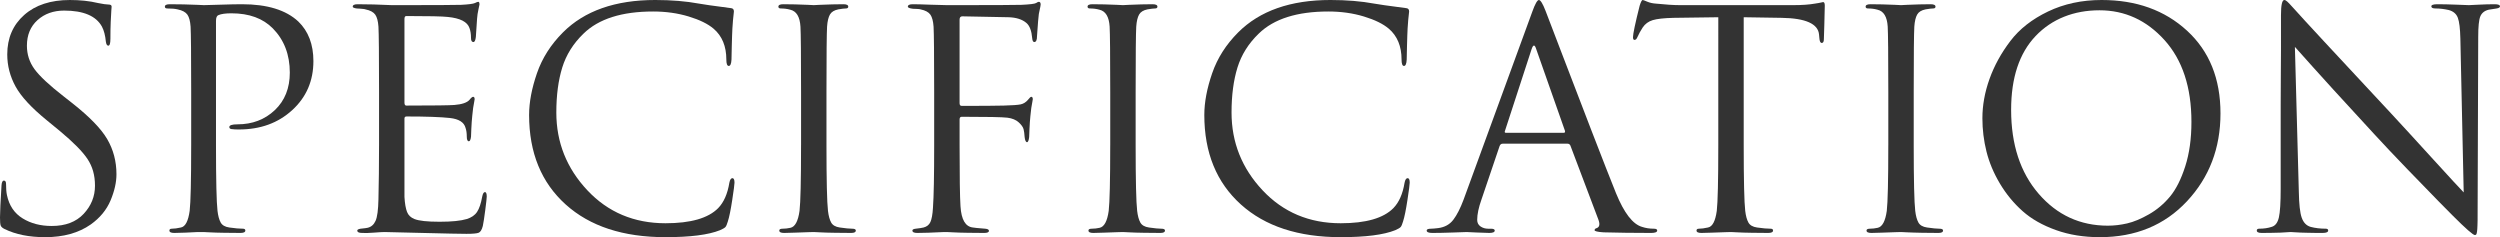 <?xml version="1.0" encoding="UTF-8"?><svg id="Layer_1" xmlns="http://www.w3.org/2000/svg" width="330.56" height="31.36" viewBox="0 0 330.56 31.36"><g isolation="isolate"><g isolation="isolate"><path d="m5.96,31.36c-2.11,0-3.89-.36-5.36-1.08-.27-.13-.43-.28-.5-.44-.07-.16-.1-.52-.1-1.08,0-.69.07-2.11.2-4.24.03-.43.13-.64.32-.64s.28.15.28.44c0,.61.04,1.11.12,1.48.29,1.39.99,2.41,2.08,3.08,1.09.67,2.37,1,3.84,1,1.81,0,3.22-.53,4.22-1.6,1-1.07,1.5-2.31,1.5-3.72s-.33-2.53-.98-3.52c-.65-.99-1.86-2.21-3.62-3.68l-1.8-1.48c-2-1.63-3.37-3.11-4.1-4.44-.73-1.33-1.1-2.75-1.1-4.24,0-2.16.75-3.9,2.24-5.22,1.49-1.32,3.51-1.98,6.04-1.98,1.36,0,2.6.13,3.72.4.64.13,1.11.2,1.4.2.27,0,.4.09.4.28l-.04.52c-.03.35-.05.85-.08,1.52-.03.67-.04,1.4-.04,2.2,0,.61-.09.92-.28.92-.16,0-.27-.17-.32-.52-.08-.83-.25-1.49-.52-2-.77-1.41-2.44-2.12-5-2.12-1.41,0-2.59.42-3.52,1.26-.93.84-1.4,1.97-1.4,3.38,0,1.15.33,2.18,1,3.1.67.92,1.96,2.13,3.88,3.62l1.12.88c2.27,1.79,3.81,3.37,4.62,4.76.81,1.39,1.22,2.93,1.22,4.64,0,1.07-.26,2.22-.78,3.46-.52,1.24-1.39,2.3-2.62,3.18-1.6,1.12-3.61,1.68-6.04,1.68Z" fill="#333" stroke-width="0"/><path d="m25.28,19.2v-7.04c0-4.91-.03-7.79-.08-8.64-.05-.72-.19-1.25-.42-1.58-.23-.33-.66-.57-1.3-.7-.32-.08-.77-.12-1.36-.12-.21,0-.32-.08-.32-.24,0-.21.21-.32.64-.32.53,0,1.15,0,1.84.02.69.01,1.3.03,1.82.06.52.03.81.04.86.04.21,0,.93-.02,2.16-.06,1.23-.04,2.19-.06,2.88-.06,3.33,0,5.81.76,7.44,2.28,1.33,1.28,2,3.03,2,5.24,0,2.61-.93,4.77-2.8,6.48-1.87,1.71-4.21,2.56-7.04,2.56-.43,0-.71-.01-.84-.04-.29,0-.44-.09-.44-.28,0-.24.36-.36,1.08-.36,1.97,0,3.62-.63,4.94-1.88,1.32-1.25,1.98-2.91,1.98-4.96,0-2.37-.75-4.32-2.24-5.84-1.31-1.33-3.13-2-5.48-2-.77,0-1.35.08-1.72.24-.21.08-.32.33-.32.76v16.44c0,4.67.07,7.56.2,8.68.08.67.22,1.18.42,1.54.2.36.58.58,1.14.66.75.11,1.35.16,1.8.16.21,0,.32.08.32.24,0,.21-.21.32-.64.32-.64,0-1.35,0-2.14-.02-.79-.01-1.44-.03-1.96-.06-.52-.03-.79-.04-.82-.04h-.72c-.48.03-1.03.05-1.66.08-.63.03-1.11.04-1.46.04-.43,0-.64-.11-.64-.32,0-.16.11-.24.32-.24.32,0,.72-.05,1.2-.16.59-.11.97-.84,1.16-2.2.13-1.12.2-4.01.2-8.68Z" fill="#333" stroke-width="0"/><path d="m50.12,19.2v-7.04c0-4.91-.03-7.79-.08-8.64-.05-.72-.19-1.25-.42-1.58-.23-.33-.66-.57-1.3-.7-.08-.03-.19-.05-.32-.06-.13-.01-.29-.03-.46-.04-.17-.01-.3-.02-.38-.02-.35-.05-.52-.13-.52-.24,0-.21.21-.32.64-.32,1.33,0,2.84.04,4.52.12,5.49,0,8.55-.01,9.16-.04.99-.05,1.6-.13,1.84-.24.21-.11.36-.16.44-.16.11,0,.16.12.16.36,0,.05-.05.27-.14.66-.09.39-.15.79-.18,1.22l-.16,2.4c-.05.45-.16.68-.32.68-.21,0-.32-.17-.32-.52,0-.53-.07-.97-.2-1.32-.27-.83-1.23-1.32-2.88-1.48-.69-.08-2.52-.12-5.48-.12-.16,0-.24.13-.24.4v11.04c0,.27.08.4.24.4,3.63,0,5.75-.03,6.36-.08,1.01-.08,1.68-.31,2-.68.21-.27.37-.4.48-.4.13,0,.2.11.2.32,0,.05-.02.17-.06.36-.04.19-.09.45-.14.8-.05.35-.09.71-.12,1.08-.05.48-.09,1.05-.12,1.7-.03.65-.04.99-.04,1.02-.05.4-.15.6-.28.6-.19,0-.28-.21-.28-.64s-.05-.8-.16-1.12c-.19-.75-.88-1.19-2.08-1.32-1.2-.13-3.11-.2-5.72-.2-.19,0-.28.09-.28.28v10.36c.05.88.17,1.54.34,1.98.17.44.5.75.98.94.59.24,1.69.36,3.32.36s2.8-.12,3.6-.36c.61-.19,1.07-.5,1.36-.94.29-.44.52-1.11.68-2.02.08-.4.2-.6.36-.6s.24.2.24.6c0,.19-.07.79-.2,1.8-.13,1.01-.24,1.71-.32,2.08-.13.51-.32.81-.56.9-.24.09-.77.14-1.6.14-.77,0-2.72-.04-5.84-.12-3.2-.08-4.87-.12-5-.12-.27,0-.73.03-1.4.08-.67.05-1.19.07-1.56.04-.43,0-.64-.11-.64-.32,0-.11.15-.19.44-.24.51-.05.81-.09.92-.12.48-.11.83-.41,1.06-.92.23-.51.35-1.45.38-2.84.05-2.08.08-4.47.08-7.16Z" fill="#333" stroke-width="0"/><path d="m88,31.36c-5.6,0-10-1.44-13.2-4.32-3.23-2.91-4.84-6.85-4.84-11.84,0-1.68.35-3.52,1.04-5.52.69-2,1.84-3.8,3.44-5.4,2.85-2.85,6.92-4.28,12.2-4.28,2.13,0,4.07.16,5.8.48.37.08,1.79.28,4.24.6.24.03.36.17.36.44,0,.08-.01.21-.04.38-.03.17-.05.43-.08.76-.03.33-.05.7-.08,1.1-.03.48-.05,1.25-.08,2.3-.03,1.05-.04,1.66-.04,1.82-.03.56-.15.84-.36.84s-.32-.28-.32-.84c0-1.76-.56-3.12-1.68-4.08-.75-.64-1.85-1.18-3.3-1.62-1.45-.44-3.02-.66-4.7-.66-4.13,0-7.2.97-9.2,2.92-1.36,1.31-2.3,2.81-2.82,4.5-.52,1.69-.78,3.67-.78,5.94,0,3.95,1.37,7.37,4.1,10.28s6.18,4.36,10.34,4.36c3.33,0,5.65-.67,6.96-2,.75-.77,1.24-1.89,1.48-3.36.08-.4.21-.6.4-.6s.28.2.28.6c0,.21-.1.97-.3,2.28-.2,1.31-.39,2.25-.58,2.84-.11.37-.21.62-.32.74-.11.12-.35.26-.72.42-1.52.61-3.92.92-7.2.92Z" fill="#333" stroke-width="0"/><path d="m105.92,19.2v-7.04c0-4.91-.03-7.79-.08-8.64-.08-1.31-.53-2.05-1.36-2.24-.4-.11-.81-.16-1.24-.16-.21,0-.32-.08-.32-.24,0-.21.21-.32.64-.32.4,0,.92,0,1.56.02.64.01,1.21.03,1.7.06.49.03.75.04.78.04s.29-.01.78-.04c.49-.03,1.05-.05,1.68-.06s1.11-.02,1.46-.02c.43,0,.64.11.64.32,0,.16-.11.24-.32.24-.19,0-.52.04-1,.12-.53.11-.9.33-1.1.68-.2.35-.33.88-.38,1.6-.05.85-.08,3.73-.08,8.64v7.04c0,4.67.07,7.56.2,8.68.08.67.22,1.18.42,1.54.2.36.58.58,1.14.66.75.11,1.29.16,1.64.16.32,0,.48.08.48.24,0,.21-.2.32-.6.32-.64,0-1.36,0-2.16-.02-.8-.01-1.46-.03-1.98-.06-.52-.03-.79-.04-.82-.04s-.29,0-.78.02c-.49.01-1.05.03-1.68.06-.63.03-1.11.04-1.46.04-.43,0-.64-.11-.64-.32,0-.16.15-.24.44-.24.35,0,.69-.04,1.04-.12.61-.13,1.01-.88,1.2-2.24.13-1.12.2-4.01.2-8.68Z" fill="#333" stroke-width="0"/><path d="m123.52,19.2v-7.04c0-4.91-.03-7.79-.08-8.64-.05-.72-.19-1.25-.42-1.58-.23-.33-.66-.57-1.3-.7-.08-.03-.24-.05-.48-.06-.24-.01-.41-.02-.52-.02-.45-.05-.68-.15-.68-.28,0-.21.21-.32.64-.32.53,0,1.3.02,2.3.06s1.74.06,2.22.06c5.95,0,9.23-.01,9.84-.04,1.12-.05,1.77-.13,1.96-.24.16-.11.28-.16.36-.16.16,0,.24.12.24.36,0,.05-.01.15-.04.28-.03.13-.06.29-.1.48-.04.19-.07.35-.1.48-.05.32-.13,1.29-.24,2.92,0,.53-.12.8-.36.8-.16,0-.25-.17-.28-.52-.08-.96-.33-1.63-.76-2-.56-.48-1.35-.73-2.36-.76l-6.12-.12c-.24,0-.36.15-.36.44v11.04c0,.24.09.36.28.36,2.61,0,4.47-.01,5.56-.04,1.12-.03,1.87-.08,2.24-.16.37-.08.69-.28.96-.6.21-.27.36-.4.44-.4.13,0,.2.11.2.32,0,.05-.02.17-.06.36-.04.19-.09.45-.14.8-.05.35-.09.71-.12,1.08-.05.48-.09,1.05-.12,1.72l-.04,1.04c-.05.45-.15.68-.28.68-.16,0-.27-.23-.32-.68-.03-.43-.07-.77-.14-1.04-.07-.27-.28-.57-.64-.9-.36-.33-.86-.54-1.5-.62-.67-.08-2.68-.12-6.04-.12-.19,0-.28.12-.28.36v3.4c0,4.16.04,6.85.12,8.08.11,1.76.65,2.69,1.64,2.8.11.03.65.08,1.64.16.32.03.48.12.48.28,0,.19-.21.28-.64.28-.67,0-1.39,0-2.16-.02-.77-.01-1.42-.03-1.94-.06-.52-.03-.79-.04-.82-.04h-.36c-1.6.08-2.79.12-3.56.12-.43,0-.64-.11-.64-.32,0-.13.15-.21.44-.24.48-.05.83-.11,1.04-.16.43-.11.73-.35.9-.72.17-.37.29-1,.34-1.88.11-1.52.16-4.28.16-8.28Z" fill="#333" stroke-width="0"/><path d="m146.8,19.2v-7.04c0-4.91-.03-7.79-.08-8.64-.08-1.31-.53-2.05-1.36-2.24-.4-.11-.81-.16-1.24-.16-.21,0-.32-.08-.32-.24,0-.21.21-.32.64-.32.4,0,.92,0,1.56.02.64.01,1.21.03,1.7.06.49.03.75.04.78.04s.29-.01.78-.04c.49-.03,1.05-.05,1.68-.06s1.11-.02,1.46-.02c.43,0,.64.11.64.32,0,.16-.11.24-.32.24-.19,0-.52.04-1,.12-.53.11-.9.33-1.1.68-.2.35-.33.88-.38,1.6-.05.85-.08,3.73-.08,8.64v7.04c0,4.67.07,7.56.2,8.68.08.67.22,1.18.42,1.54.2.36.58.58,1.14.66.75.11,1.29.16,1.64.16.32,0,.48.08.48.24,0,.21-.2.32-.6.32-.64,0-1.36,0-2.16-.02-.8-.01-1.46-.03-1.98-.06-.52-.03-.79-.04-.82-.04s-.29,0-.78.02c-.49.01-1.05.03-1.68.06-.63.03-1.11.04-1.46.04-.43,0-.64-.11-.64-.32,0-.16.15-.24.44-.24.35,0,.69-.04,1.04-.12.61-.13,1.01-.88,1.2-2.24.13-1.12.2-4.01.2-8.68Z" fill="#333" stroke-width="0"/><path d="m177.28,31.36c-5.6,0-10-1.44-13.2-4.32-3.23-2.91-4.84-6.85-4.84-11.84,0-1.68.35-3.52,1.04-5.52.69-2,1.84-3.8,3.44-5.4,2.85-2.85,6.92-4.28,12.2-4.28,2.13,0,4.07.16,5.8.48.37.08,1.79.28,4.24.6.24.03.36.17.36.44,0,.08-.01.21-.04.38-.03.17-.05.43-.08.76-.03.33-.05.7-.08,1.1-.03.48-.05,1.25-.08,2.3-.03,1.05-.04,1.66-.04,1.82-.03.56-.15.84-.36.84s-.32-.28-.32-.84c0-1.76-.56-3.12-1.68-4.08-.75-.64-1.85-1.18-3.3-1.62-1.45-.44-3.02-.66-4.7-.66-4.13,0-7.2.97-9.2,2.92-1.36,1.31-2.3,2.81-2.82,4.5-.52,1.69-.78,3.67-.78,5.94,0,3.95,1.37,7.37,4.1,10.28s6.18,4.36,10.34,4.36c3.33,0,5.65-.67,6.96-2,.75-.77,1.24-1.89,1.48-3.36.08-.4.21-.6.4-.6s.28.2.28.6c0,.21-.1.97-.3,2.28-.2,1.31-.39,2.25-.58,2.84-.11.37-.21.62-.32.74-.11.12-.35.26-.72.42-1.52.61-3.92.92-7.2.92Z" fill="#333" stroke-width="0"/><path d="m207.28,19h-8.6c-.19,0-.32.11-.4.32l-2.4,7.08c-.37,1.04-.56,1.93-.56,2.68,0,.37.15.66.44.86.29.2.63.3,1,.3h.36c.35,0,.52.08.52.24,0,.21-.24.32-.72.32-.37,0-.94-.02-1.7-.06s-1.19-.06-1.3-.06c-.03,0-.6.02-1.72.06-1.12.04-2.05.06-2.8.06-.51,0-.76-.11-.76-.32,0-.16.19-.24.56-.24.21,0,.53-.03.96-.08.85-.11,1.52-.47,2-1.1.48-.63.93-1.51,1.36-2.66l9.08-24.84c.37-1.04.67-1.56.88-1.56s.51.48.88,1.44c.11.27.78,2.03,2.02,5.28,1.24,3.25,2.59,6.76,4.04,10.52,1.45,3.76,2.54,6.53,3.26,8.32,1.07,2.61,2.21,4.09,3.44,4.44.48.16,1,.24,1.56.24.29,0,.44.08.44.24,0,.21-.27.32-.8.32-2.35,0-4.44-.03-6.28-.08-.8-.05-1.2-.15-1.2-.28s.09-.23.28-.28c.37-.13.45-.49.24-1.08l-3.72-9.84c-.08-.16-.2-.24-.36-.24Zm-8.16-1.44h7.64c.16,0,.21-.09.16-.28l-3.8-10.8c-.19-.61-.39-.61-.6,0l-3.52,10.8c-.08.19-.04.28.12.28Z" fill="#333" stroke-width="0"/><path d="m230.56,2.28v16.92c0,4.67.07,7.56.2,8.68.08.67.22,1.18.42,1.54.2.36.58.58,1.14.66.75.11,1.35.16,1.8.16.21,0,.32.08.32.24,0,.21-.21.32-.64.32-.64,0-1.35,0-2.14-.02-.79-.01-1.44-.03-1.96-.06-.52-.03-.79-.04-.82-.04s-.29,0-.78.02c-.49.01-1.05.03-1.68.06-.63.03-1.11.04-1.46.04-.43,0-.64-.11-.64-.32,0-.16.11-.24.32-.24.32,0,.72-.05,1.2-.16.59-.11.97-.84,1.16-2.2.13-1.12.2-4.01.2-8.68V2.28c-.64,0-1.63.01-2.96.04-1.33.03-2.32.04-2.96.04-1.25.03-2.17.13-2.74.3-.57.17-1.02.5-1.34.98-.29.45-.52.87-.68,1.24-.11.27-.24.4-.4.4-.13,0-.2-.12-.2-.36,0-.43.29-1.81.88-4.16.16-.51.29-.76.4-.76.05,0,.25.07.6.22.35.15.73.23,1.16.26,1.28.13,2.33.2,3.16.2h15c1.17,0,2.12-.07,2.84-.2.16-.03.33-.05.5-.08.17-.03.31-.05.4-.08.09-.03.17-.04.22-.04.13,0,.2.16.2.48,0,.45-.02,1.28-.06,2.48-.04,1.2-.06,1.84-.06,1.92,0,.35-.09.52-.28.52s-.29-.23-.32-.68c0-.05,0-.13-.02-.22-.01-.09-.02-.17-.02-.22-.13-1.41-1.77-2.15-4.92-2.2-.56,0-1.4-.01-2.52-.04-1.12-.03-1.96-.04-2.52-.04Z" fill="#333" stroke-width="0"/><path d="m249.68,19.2v-7.04c0-4.91-.03-7.79-.08-8.64-.08-1.31-.53-2.05-1.36-2.24-.4-.11-.81-.16-1.24-.16-.21,0-.32-.08-.32-.24,0-.21.21-.32.64-.32.4,0,.92,0,1.56.02.64.01,1.21.03,1.7.06.49.03.75.04.78.04.03,0,.29-.01.78-.04.49-.03,1.05-.05,1.68-.06.63-.01,1.11-.02,1.46-.02.43,0,.64.11.64.32,0,.16-.11.24-.32.24-.19,0-.52.04-1,.12-.53.11-.9.33-1.1.68s-.33.88-.38,1.6c-.05.85-.08,3.73-.08,8.64v7.04c0,4.67.07,7.56.2,8.68.08.67.22,1.18.42,1.54.2.36.58.58,1.14.66.75.11,1.29.16,1.64.16.32,0,.48.08.48.24,0,.21-.2.32-.6.32-.64,0-1.36,0-2.16-.02s-1.46-.03-1.98-.06c-.52-.03-.79-.04-.82-.04-.03,0-.29,0-.78.02s-1.05.03-1.68.06c-.63.03-1.11.04-1.46.04-.43,0-.64-.11-.64-.32,0-.16.15-.24.44-.24.35,0,.69-.04,1.04-.12.61-.13,1.01-.88,1.2-2.24.13-1.12.2-4.01.2-8.68Z" fill="#333" stroke-width="0"/><path d="m277.64,31.36c-2.11,0-4.04-.31-5.8-.94-1.76-.63-3.23-1.46-4.4-2.5-1.17-1.04-2.17-2.25-3-3.64-.83-1.39-1.42-2.8-1.78-4.24-.36-1.44-.54-2.91-.54-4.4,0-1.71.31-3.44.94-5.2s1.55-3.43,2.76-5.02,2.87-2.89,4.98-3.9c2.11-1.01,4.47-1.52,7.08-1.52,4.59,0,8.35,1.35,11.3,4.06,2.95,2.71,4.42,6.35,4.42,10.94s-1.48,8.46-4.44,11.62c-2.96,3.16-6.8,4.74-11.52,4.74Zm1.08-1.52c.83,0,1.67-.1,2.54-.3.87-.2,1.83-.6,2.88-1.2,1.05-.6,1.98-1.38,2.78-2.34.8-.96,1.47-2.29,2.02-4,.55-1.71.82-3.67.82-5.88,0-4.59-1.19-8.19-3.56-10.82-2.38-2.63-5.24-3.94-8.6-3.94s-6.28,1.13-8.44,3.4-3.24,5.52-3.24,9.76c0,4.59,1.21,8.29,3.64,11.1,2.43,2.81,5.48,4.22,9.16,4.22Z" fill="#333" stroke-width="0"/><path d="m301.56,24.92v-5.92c0-4.03,0-7.06.02-9.1s.02-3.12.02-3.24V2c0-1.33.15-2,.44-2,.11,0,.23.07.38.2.15.13.34.33.58.6s.39.43.44.48c.99,1.12,5.23,5.69,12.72,13.72,1.39,1.49,3.23,3.51,5.54,6.04,2.31,2.53,3.66,4,4.06,4.4l-.44-20.32c-.03-1.33-.14-2.26-.34-2.78-.2-.52-.61-.86-1.22-1.02-.59-.13-1.16-.2-1.72-.2-.37,0-.56-.09-.56-.28s.27-.28.8-.28c.72,0,1.59.02,2.6.06,1.01.04,1.53.06,1.56.06.05,0,.47-.02,1.26-.06s1.5-.06,2.14-.06c.48,0,.72.09.72.28,0,.13-.15.23-.44.28-.21.03-.56.08-1.04.16-.56.13-.93.43-1.12.88-.19.45-.28,1.36-.28,2.72l-.08,23.36c0,.67,0,1.19-.02,1.56-.01.37-.03.65-.06.84-.03.19-.06.31-.1.36-.04.05-.1.08-.18.08-.24,0-1.21-.85-2.92-2.56-.16-.16-.79-.79-1.88-1.9-1.09-1.11-2.47-2.53-4.14-4.26-1.67-1.73-3.14-3.29-4.42-4.68-3.73-4.03-7.21-7.85-10.44-11.48l.52,19.16c.03,1.63.15,2.77.38,3.42.23.65.62,1.06,1.18,1.22.61.16,1.28.24,2,.24.21,0,.32.08.32.24,0,.21-.24.32-.72.32-.67,0-1.33,0-1.98-.02-.65-.01-1.18-.03-1.58-.06-.4-.03-.63-.04-.68-.04l-1.36.08c-.93.03-1.76.04-2.48.04-.43,0-.64-.11-.64-.32,0-.16.11-.24.32-.24.61,0,1.16-.08,1.64-.24.48-.13.8-.55.96-1.24s.24-1.97.24-3.84Z" fill="#333" stroke-width="0"/></g></g></svg>